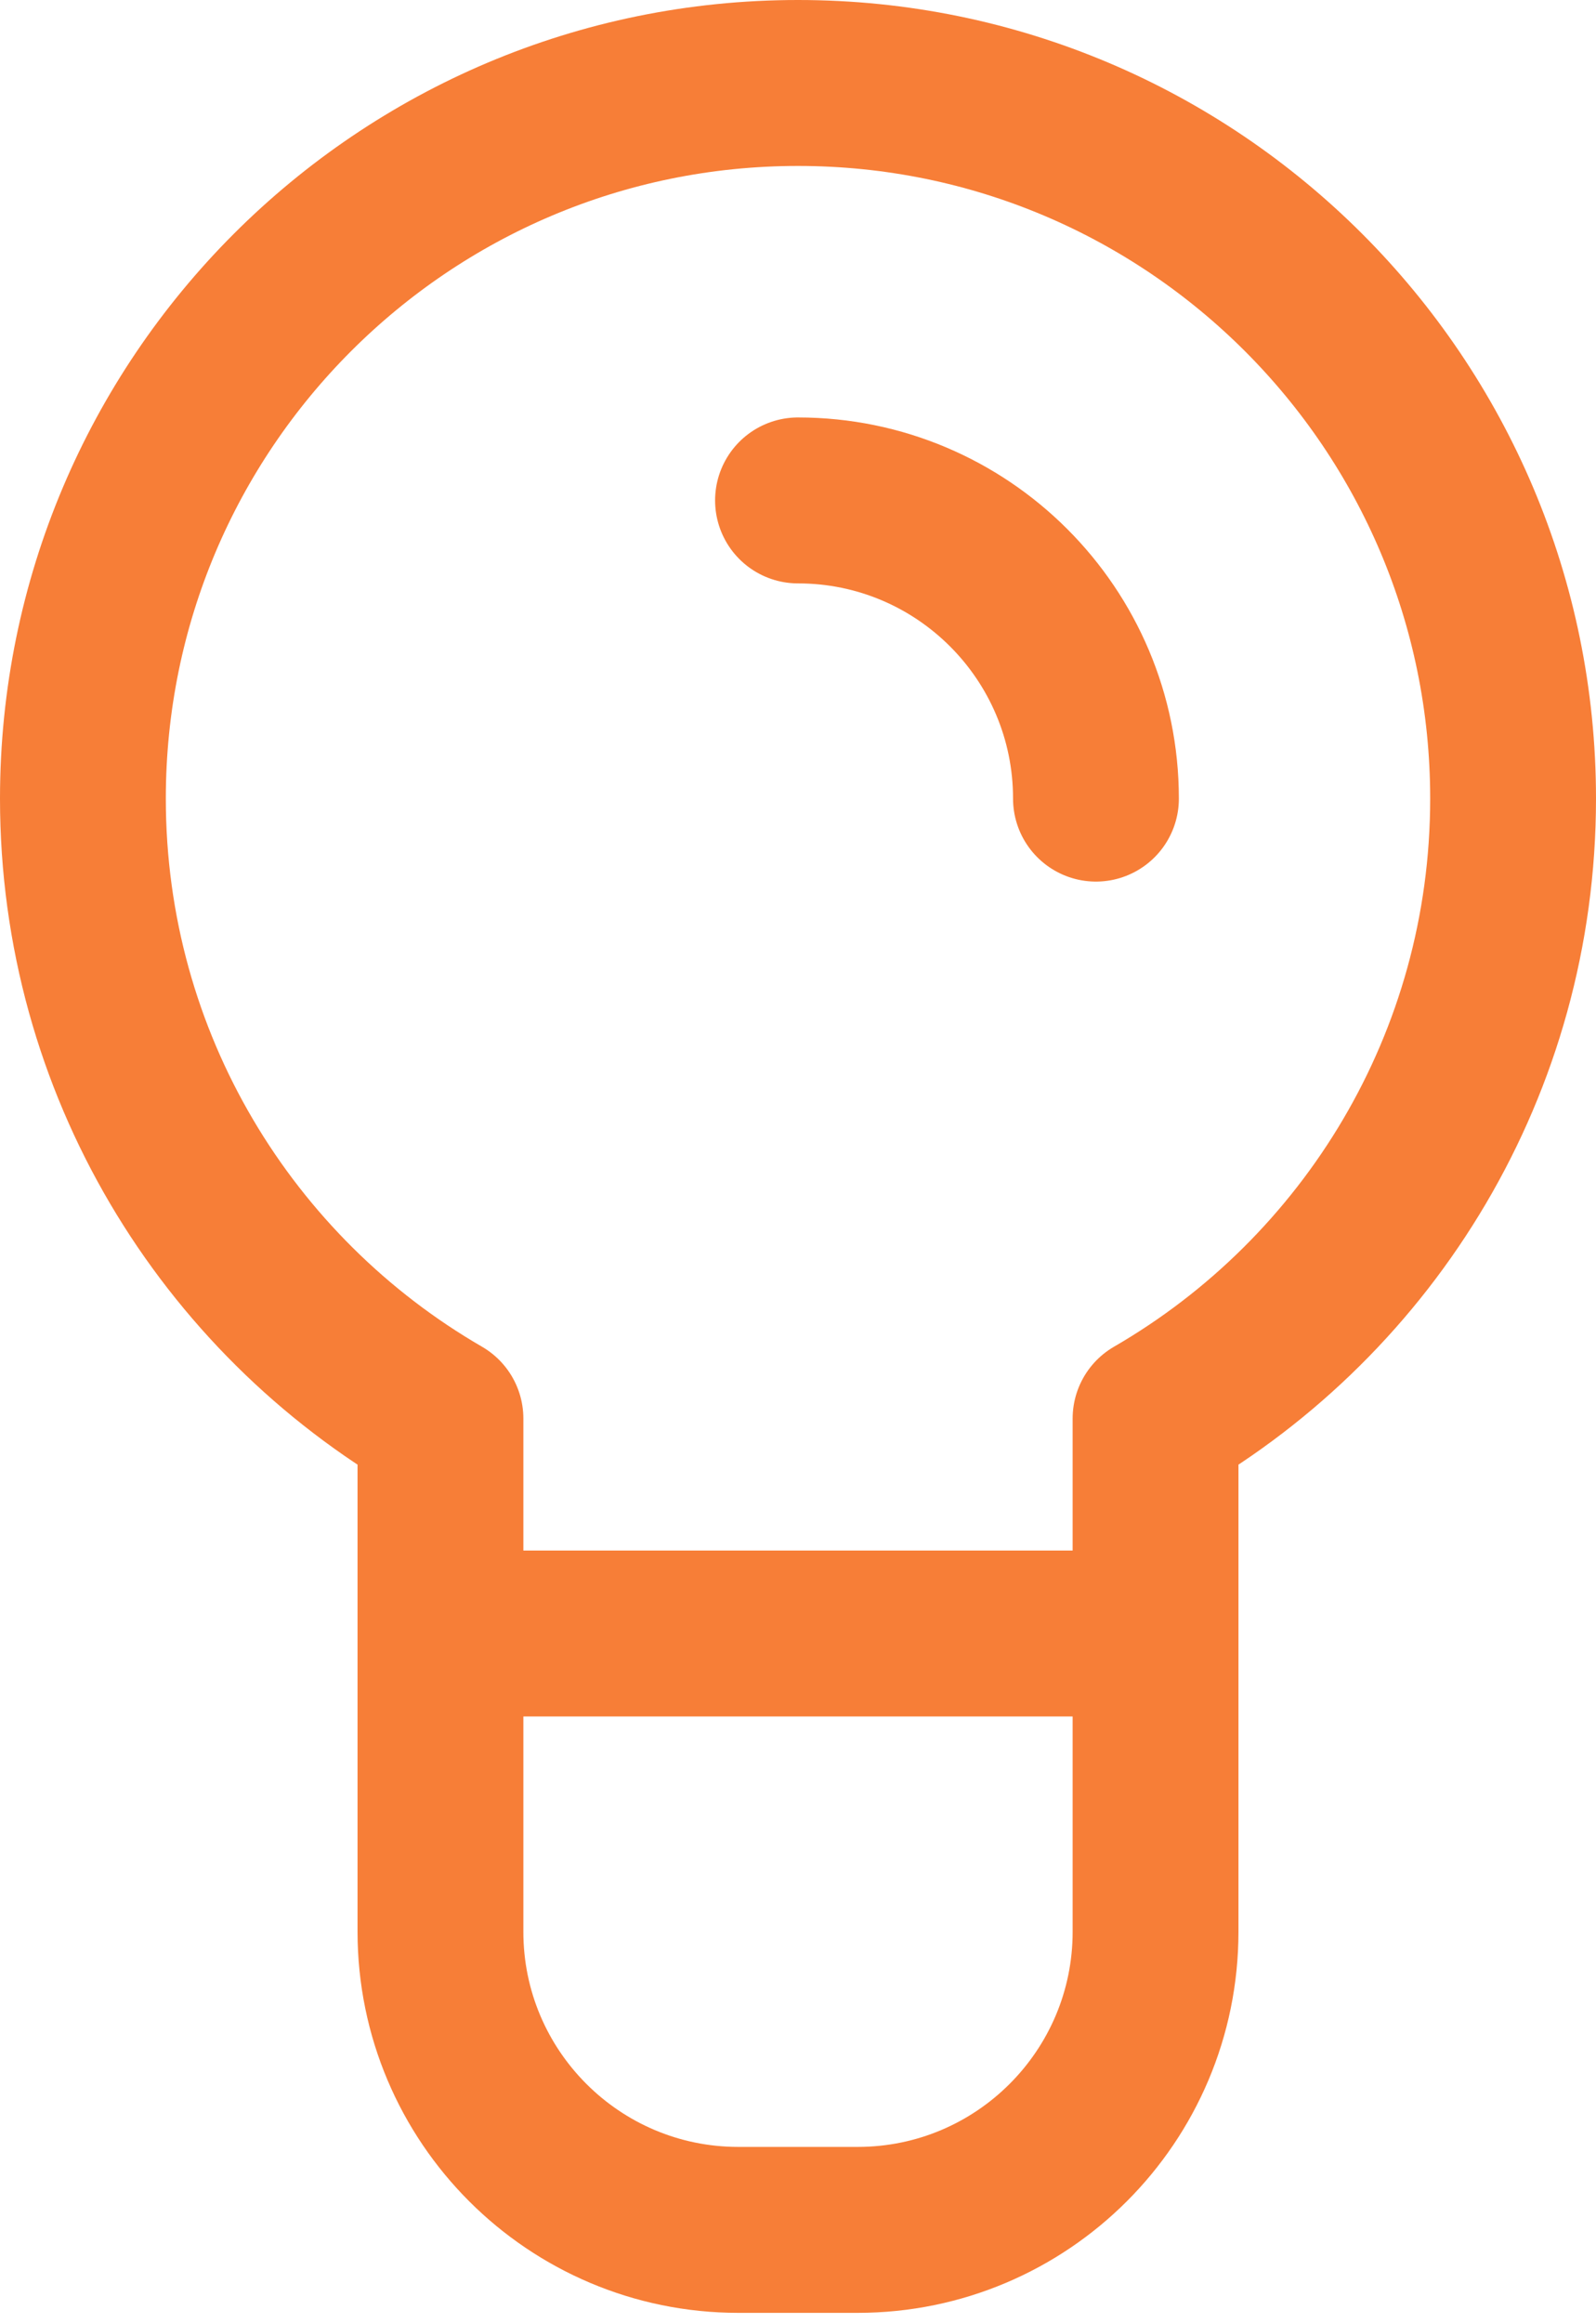 <?xml version="1.0" encoding="UTF-8"?> <svg xmlns="http://www.w3.org/2000/svg" width="77" height="112" viewBox="0 0 77 112" fill="none"><path d="M55.75 78.75H21.25M52.875 38.5C52.875 30.561 46.439 24.125 38.5 24.125M4 38.5C4 51.27 10.938 62.419 21.25 68.385V93.125C21.25 101.064 27.686 107.5 35.625 107.5H41.375C49.314 107.5 55.75 101.064 55.75 93.125V68.385C66.062 62.419 73 51.27 73 38.5C73 19.446 57.554 4 38.5 4C19.446 4 4 19.446 4 38.5Z" stroke="#F77E37" stroke-width="8" stroke-linecap="round" stroke-linejoin="round"></path></svg> 